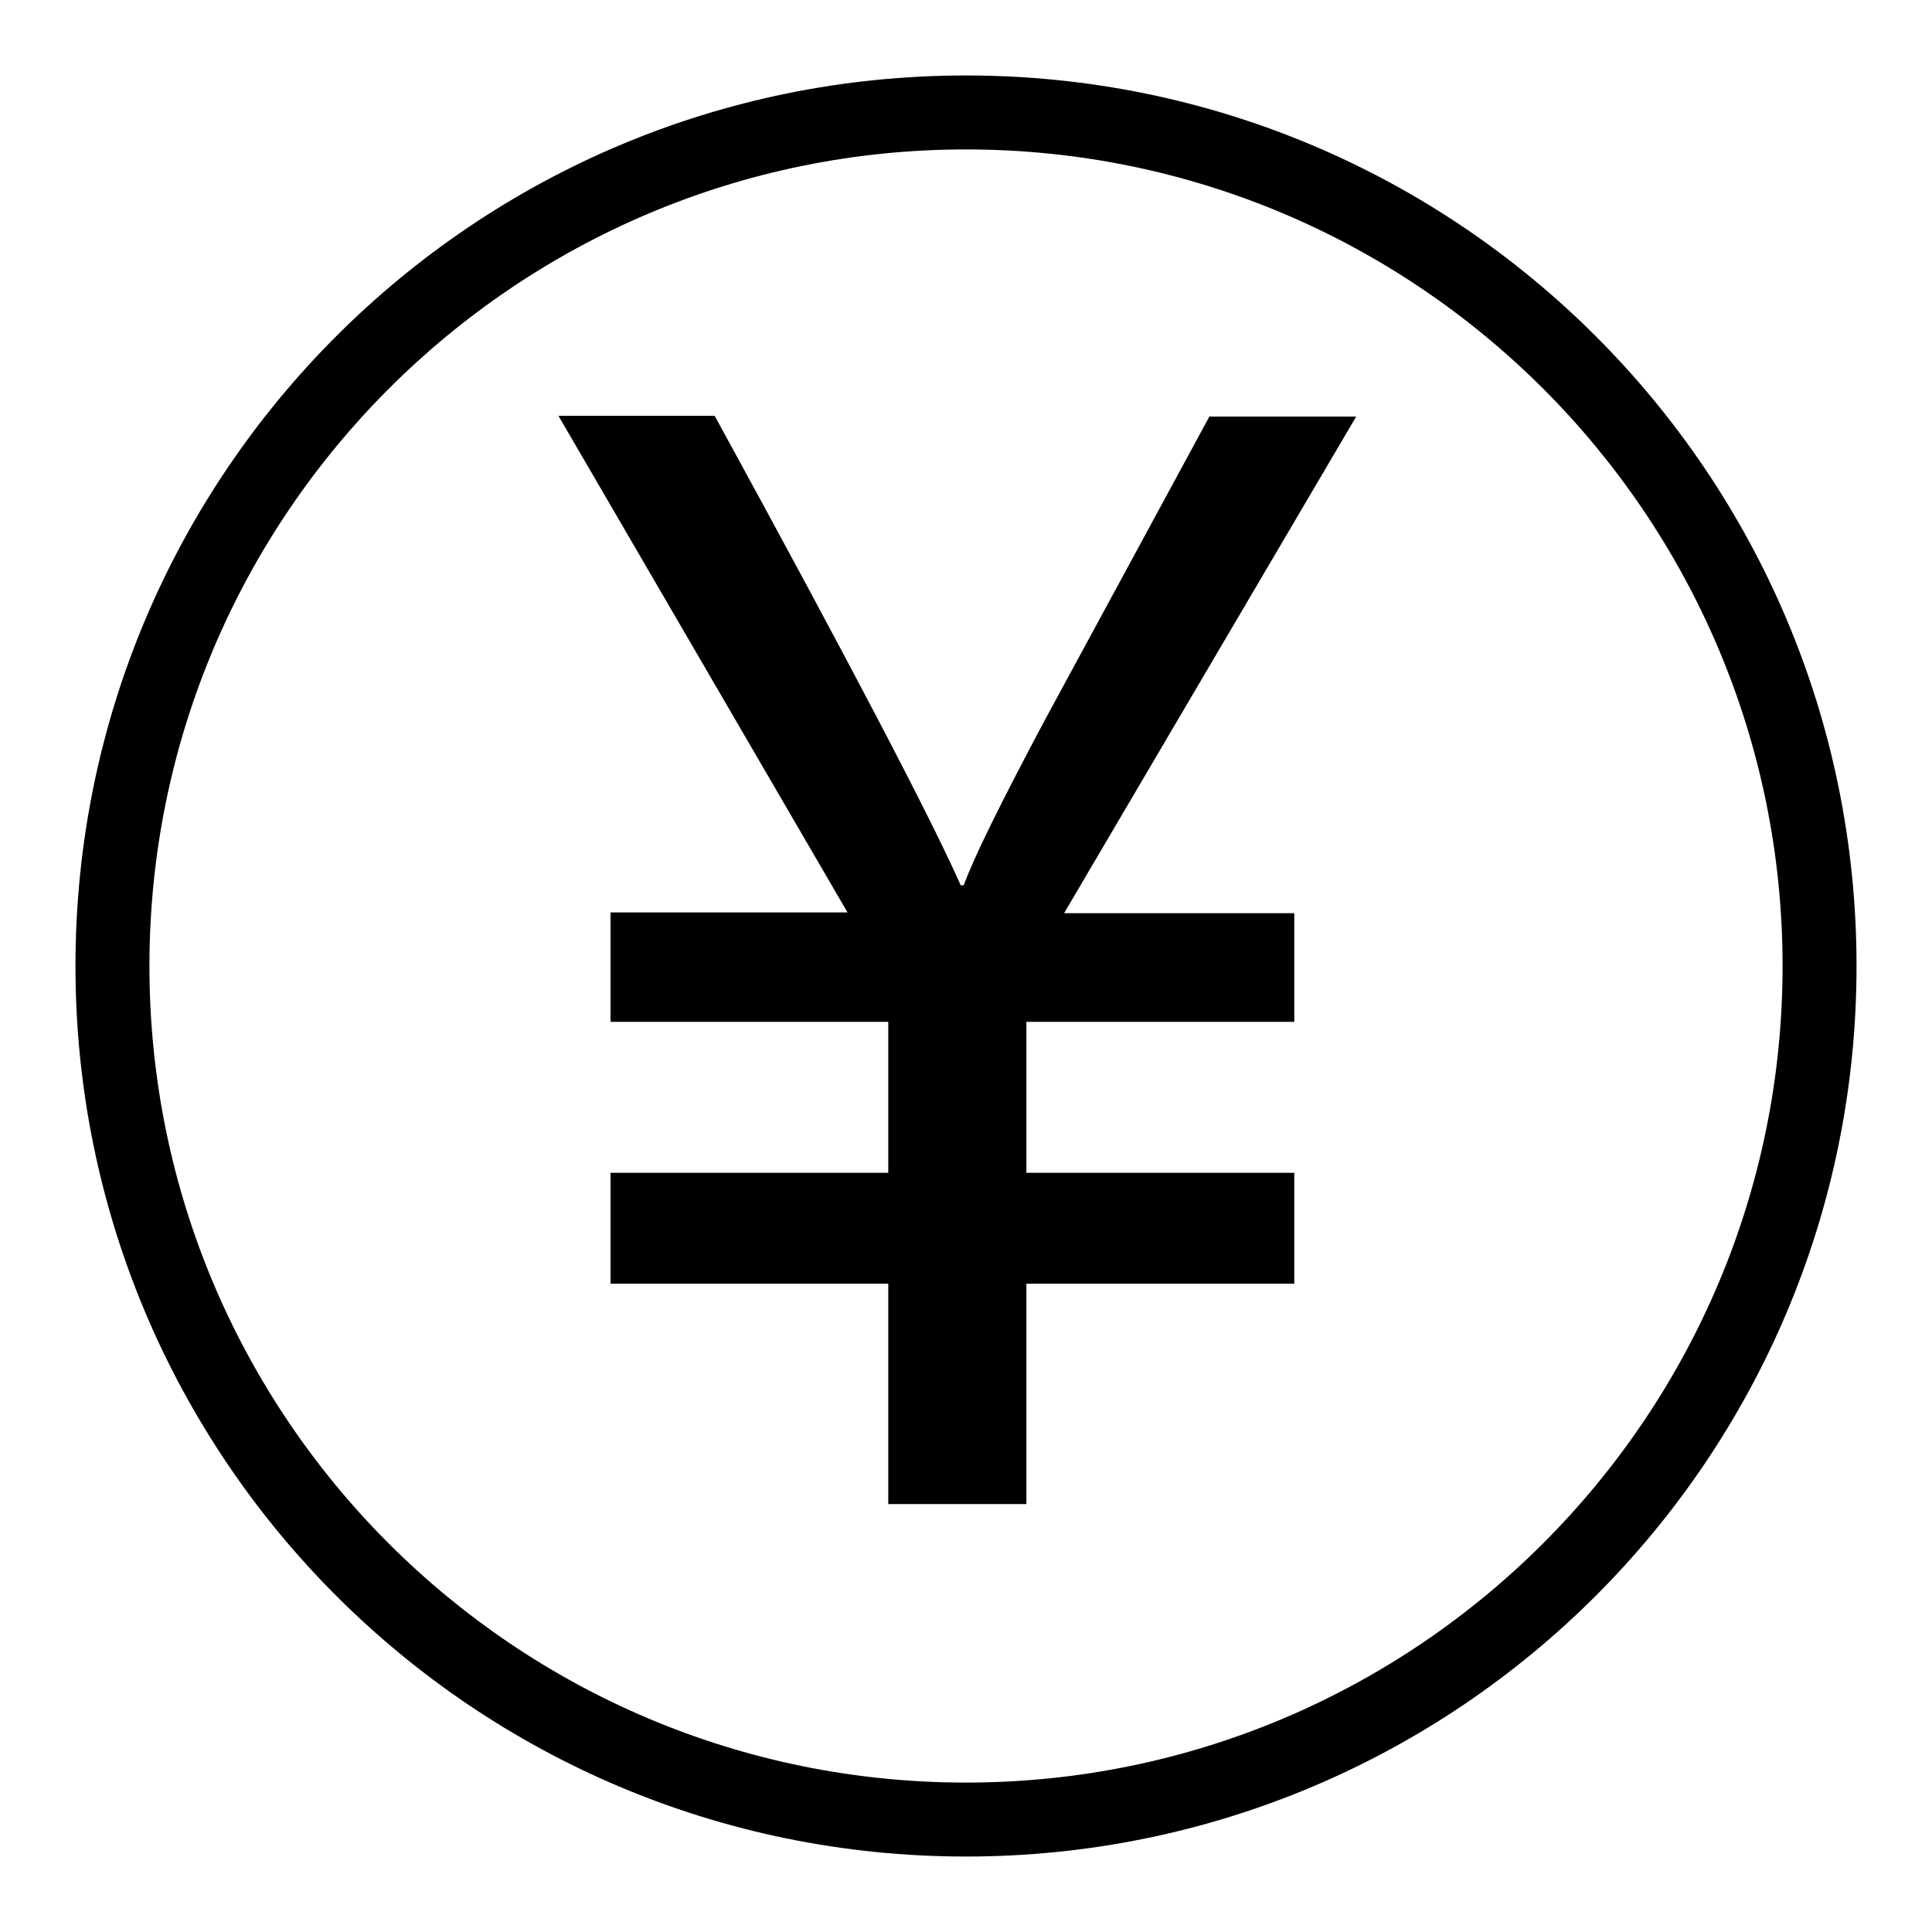 <?xml version="1.0" encoding="utf-8"?>
<!-- Svg Vector Icons : http://www.onlinewebfonts.com/icon -->
<!DOCTYPE svg PUBLIC "-//W3C//DTD SVG 1.1//EN" "http://www.w3.org/Graphics/SVG/1.1/DTD/svg11.dtd">
<svg version="1.1" xmlns="http://www.w3.org/2000/svg" xmlns:xlink="http://www.w3.org/1999/xlink" x="0px" y="0px" viewBox="0 0 256 256" enable-background="new 0 0 256 256" xml:space="preserve">
<g> <path fill="#000000" d="M128,10C62.8,10,10,62.8,10,128c0,65.2,52.8,118,118,118c65.2,0,118-52.8,118-118C246,62.8,193.2,10,128,10 L128,10z M128,236.2c-59.7,0-108.2-48.4-108.2-108.2C19.8,68.3,68.3,19.8,128,19.8S236.2,68.3,236.2,128S187.7,236.2,128,236.2 L128,236.2z M160.3,55.1l-21.9,40.4c-5.8,10.9-9.4,18.2-10.7,21.8h-0.4c-3.9-8.8-14.7-29.5-32.6-62.2H74l38.3,65.8H80.9v14.5h36.8 v20H80.9v14.7h36.8v29.2H136v-29.2h35.5v-14.7H136v-20h35.5V121h-30.5l38.7-65.8H160.3L160.3,55.1z"/></g>
</svg>